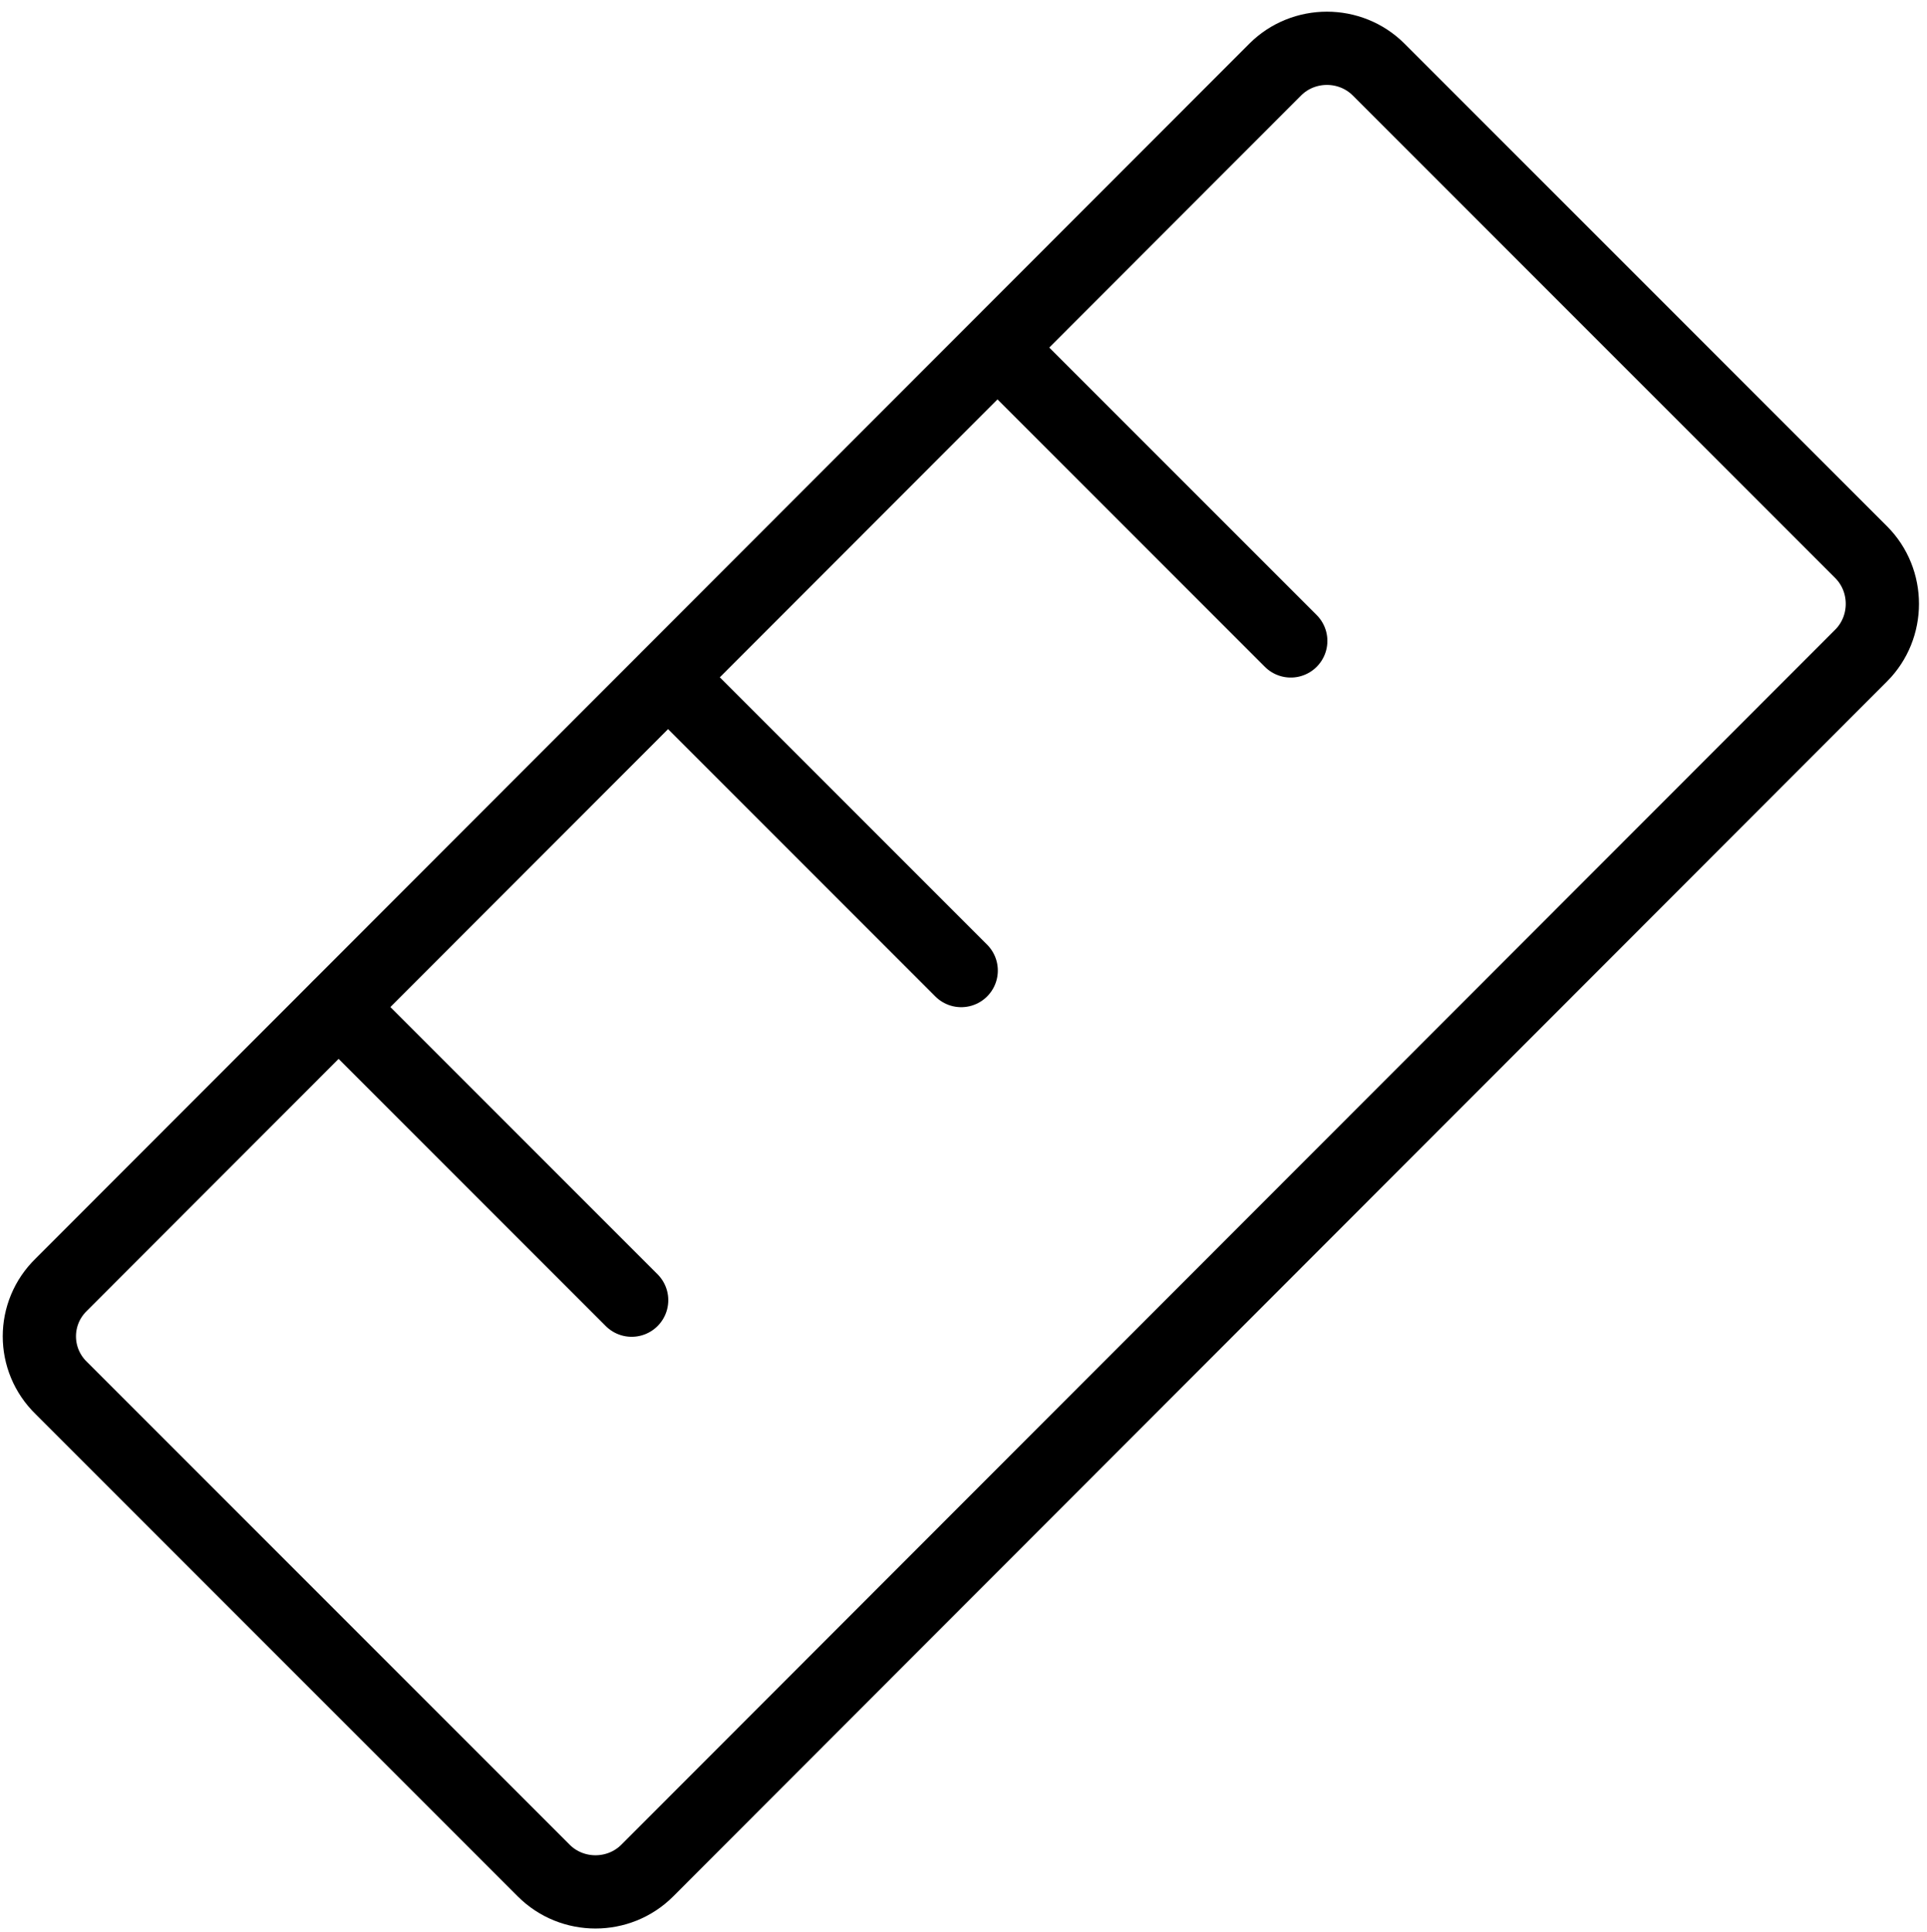 <svg enable-background="new 0 0 210.5 211" viewBox="0 0 210.5 211" xmlns="http://www.w3.org/2000/svg"><g fill="none"><path d="m-23-22h256v256h-256z"/><g stroke="#000" stroke-linecap="round" stroke-linejoin="round" stroke-width="8"><path d="m6.7 140.3 132.6-132.7c3.1-3.1 8.2-3.1 11.3 0l52.7 52.7c3.1 3.1 3.1 8.2 0 11.3l-132.6 132.7c-3.1 3.1-8.2 3.1-11.3 0l-52.7-52.7c-3.2-3.1-3.2-8.2 0-11.3z"/><path d="m109 38 32 32"/><path d="m73 74 32 32"/><path d="m37 110 32 32"/></g></g></svg>